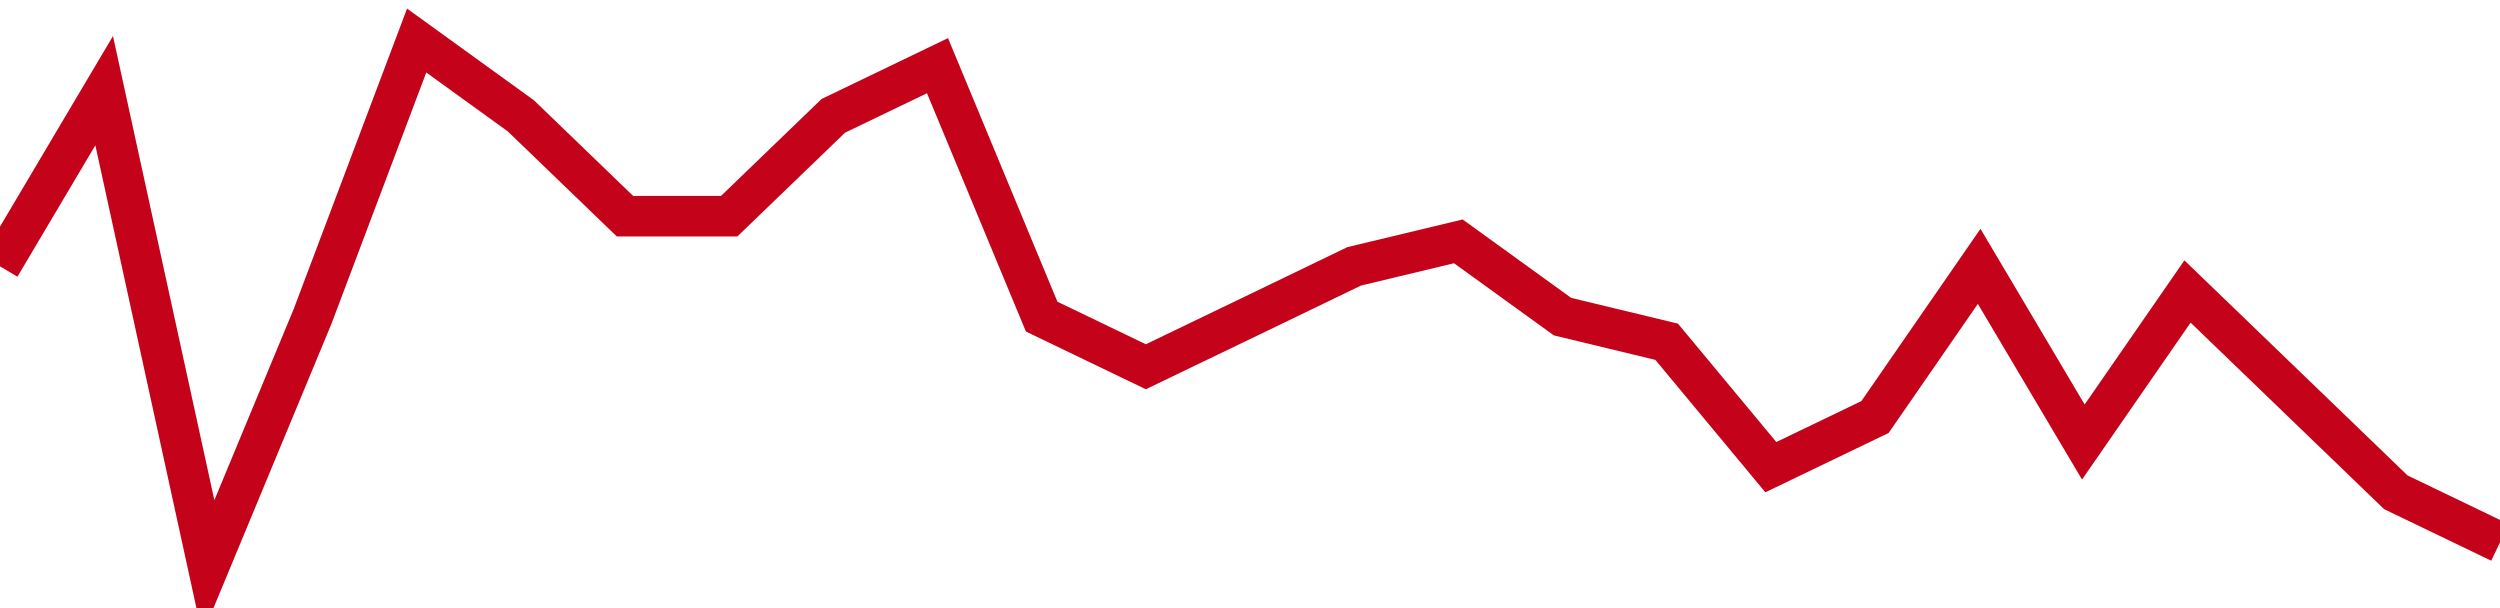 <!-- Generated with https://github.com/jxxe/sparkline/ --><svg viewBox="0 0 185 45" class="sparkline" xmlns="http://www.w3.org/2000/svg"><path class="sparkline--fill" d="M 0 19.71 L 0 19.71 L 7.708 6.71 L 15.417 42 L 23.125 23.43 L 30.833 3 L 38.542 8.57 L 46.25 16 L 53.958 16 L 61.667 8.57 L 69.375 4.86 L 77.083 23.43 L 84.792 27.14 L 92.5 23.43 L 100.208 19.71 L 107.917 17.86 L 115.625 23.43 L 123.333 25.29 L 131.042 34.57 L 138.75 30.86 L 146.458 19.71 L 154.167 32.71 L 161.875 21.57 L 169.583 29 L 177.292 36.43 L 185 40.14 V 45 L 0 45 Z" stroke="none" fill="none" ></path><path class="sparkline--line" d="M 0 19.71 L 0 19.71 L 7.708 6.71 L 15.417 42 L 23.125 23.43 L 30.833 3 L 38.542 8.57 L 46.25 16 L 53.958 16 L 61.667 8.57 L 69.375 4.86 L 77.083 23.43 L 84.792 27.14 L 92.5 23.43 L 100.208 19.71 L 107.917 17.86 L 115.625 23.43 L 123.333 25.29 L 131.042 34.57 L 138.75 30.86 L 146.458 19.71 L 154.167 32.71 L 161.875 21.57 L 169.583 29 L 177.292 36.43 L 185 40.14" fill="none" stroke-width="3" stroke="#C4021A" ></path></svg>